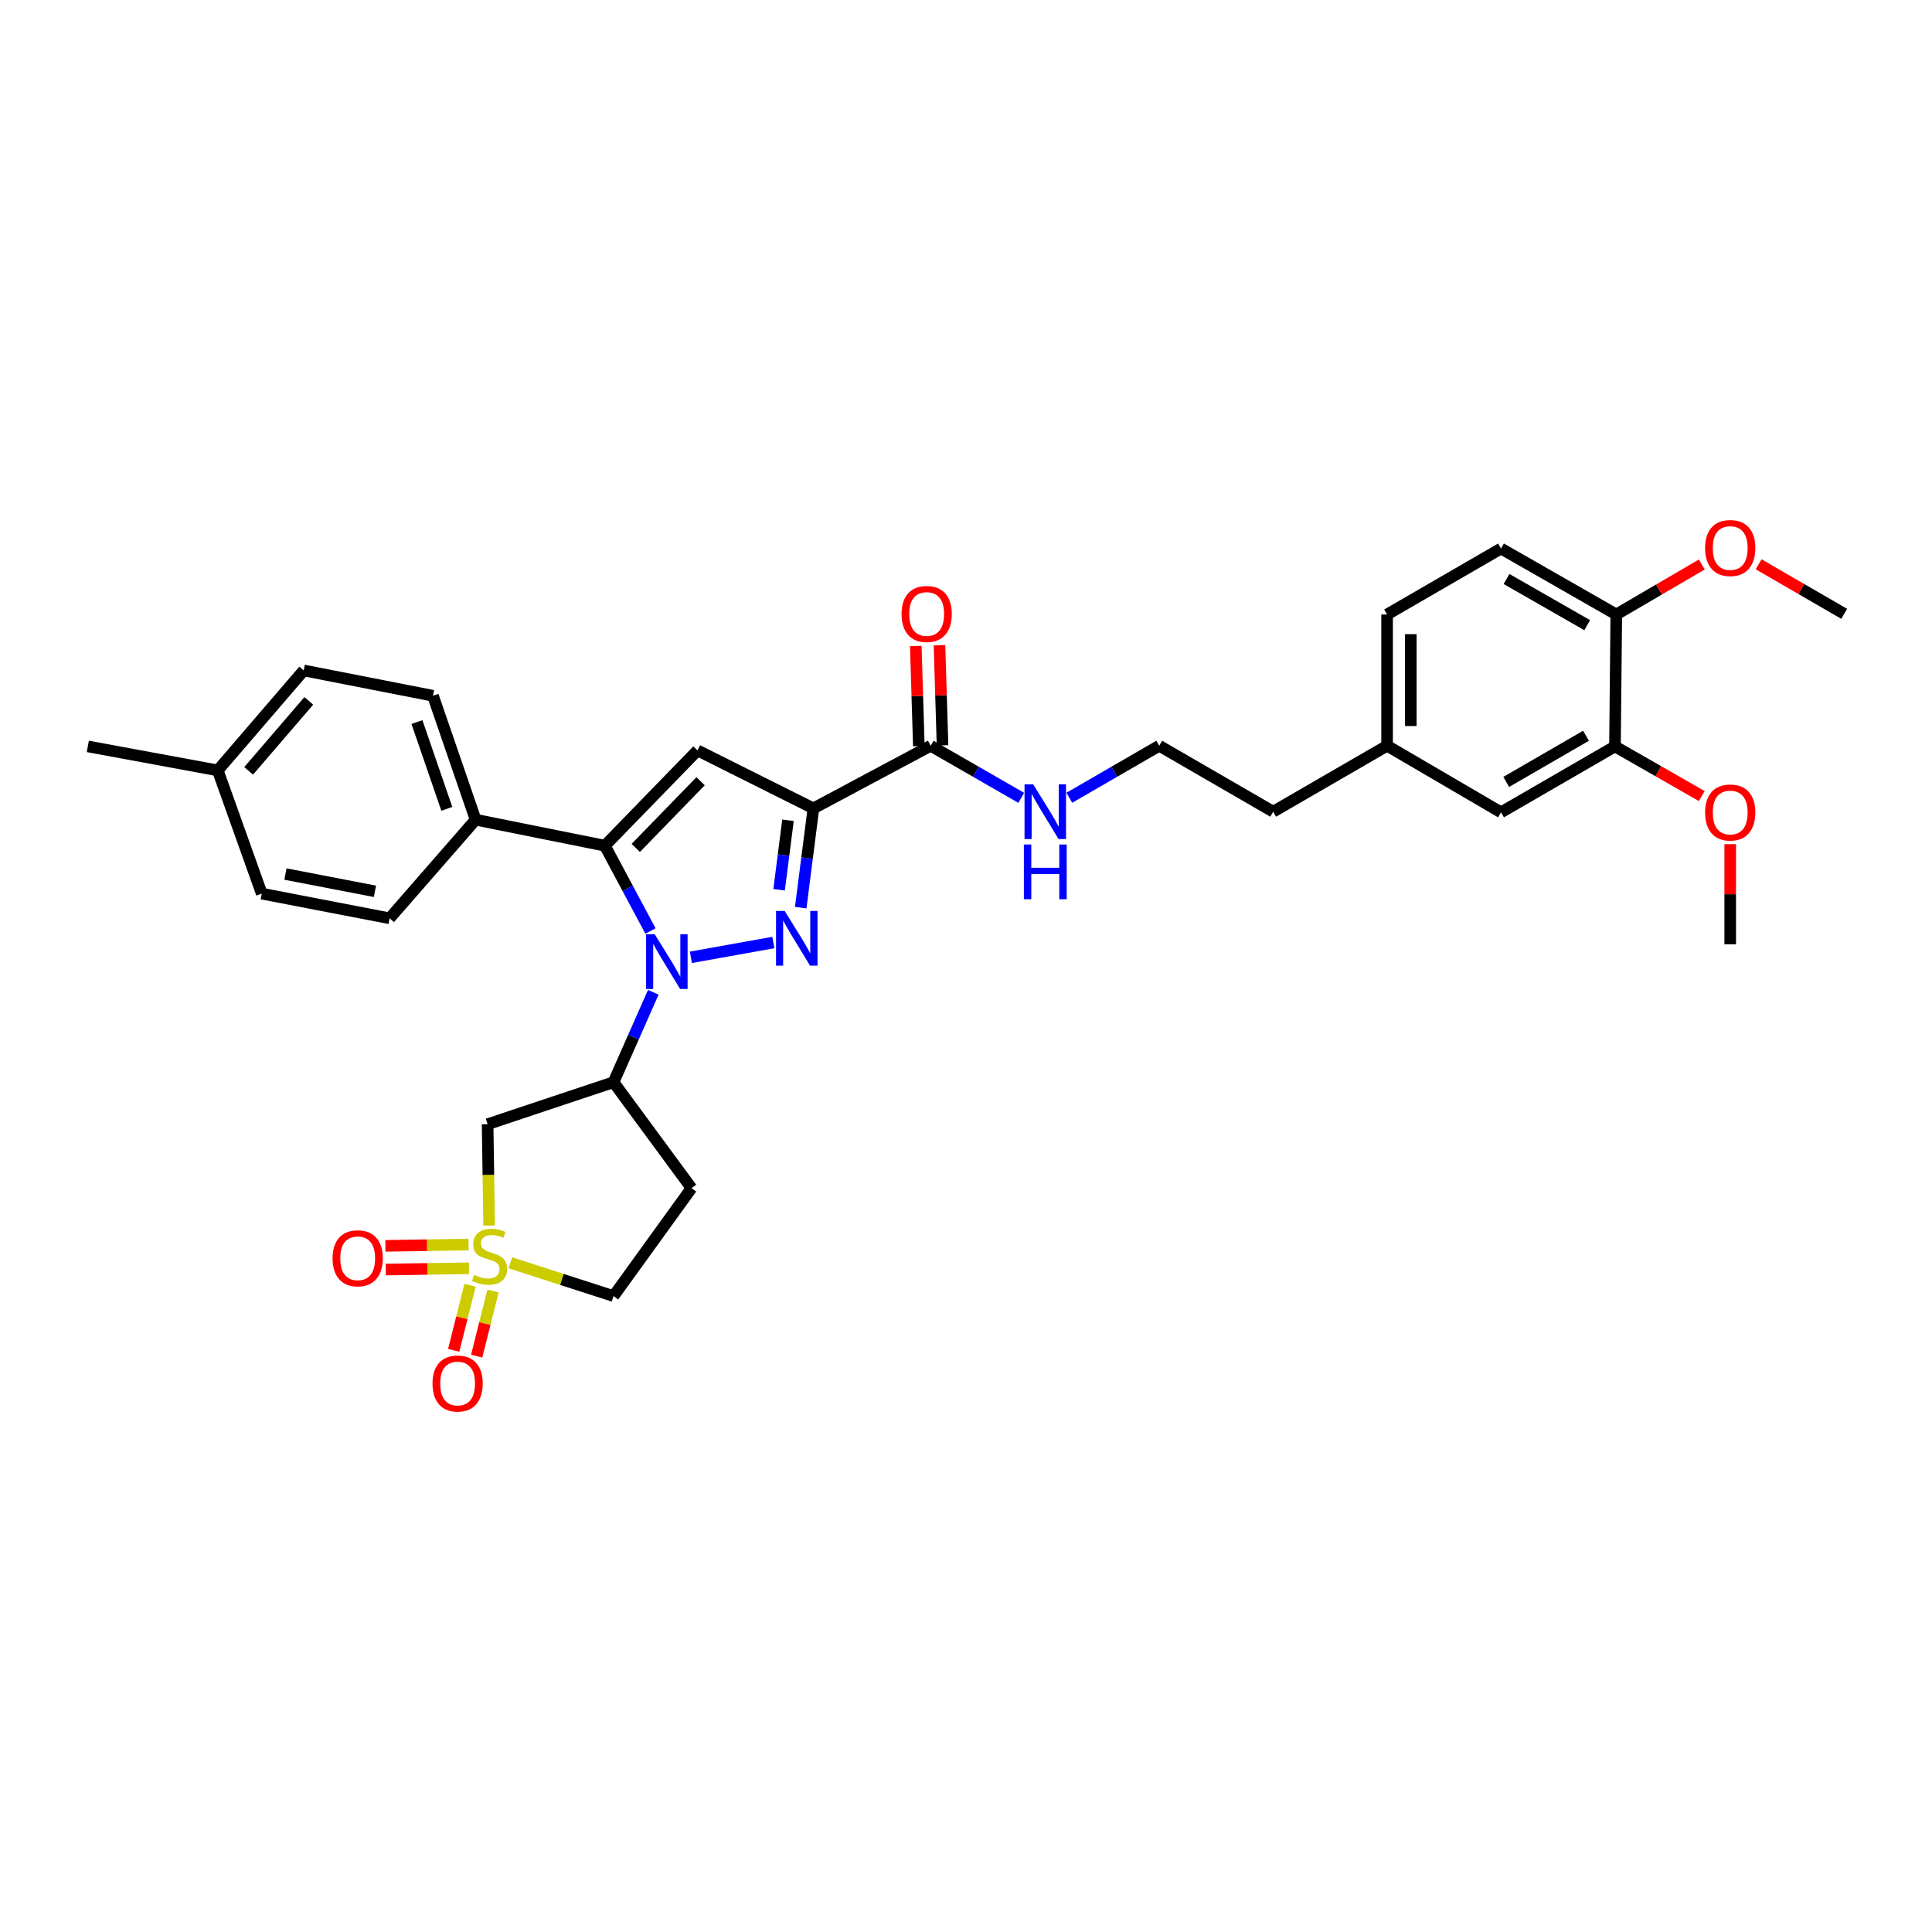<?xml version='1.0' encoding='iso-8859-1'?>
<svg version='1.1' baseProfile='full'
              xmlns='http://www.w3.org/2000/svg'
                      xmlns:rdkit='http://www.rdkit.org/xml'
                      xmlns:xlink='http://www.w3.org/1999/xlink'
                  xml:space='preserve'
width='1000px' height='1000px' viewBox='0 0 1000 1000'>
<!-- END OF HEADER -->
<rect style='opacity:1.0;fill:#FFFFFF;stroke:none' width='1000' height='1000' x='0' y='0'> </rect>
<path class='bond-0' d='M 357.606,495.506 L 400.285,487.844' style='fill:none;fill-rule:evenodd;stroke:#0000FF;stroke-width:6px;stroke-linecap:butt;stroke-linejoin:miter;stroke-opacity:1' />
<path class='bond-3' d='M 336.679,481.88 L 324.879,459.805' style='fill:none;fill-rule:evenodd;stroke:#0000FF;stroke-width:6px;stroke-linecap:butt;stroke-linejoin:miter;stroke-opacity:1' />
<path class='bond-3' d='M 324.879,459.805 L 313.079,437.729' style='fill:none;fill-rule:evenodd;stroke:#000000;stroke-width:6px;stroke-linecap:butt;stroke-linejoin:miter;stroke-opacity:1' />
<path class='bond-5' d='M 338.142,513.607 L 327.85,536.88' style='fill:none;fill-rule:evenodd;stroke:#0000FF;stroke-width:6px;stroke-linecap:butt;stroke-linejoin:miter;stroke-opacity:1' />
<path class='bond-5' d='M 327.85,536.88 L 317.559,560.152' style='fill:none;fill-rule:evenodd;stroke:#000000;stroke-width:6px;stroke-linecap:butt;stroke-linejoin:miter;stroke-opacity:1' />
<path class='bond-1' d='M 414.445,469.812 L 417.733,444.116' style='fill:none;fill-rule:evenodd;stroke:#0000FF;stroke-width:6px;stroke-linecap:butt;stroke-linejoin:miter;stroke-opacity:1' />
<path class='bond-1' d='M 417.733,444.116 L 421.021,418.421' style='fill:none;fill-rule:evenodd;stroke:#000000;stroke-width:6px;stroke-linecap:butt;stroke-linejoin:miter;stroke-opacity:1' />
<path class='bond-1' d='M 403.259,460.545 L 405.56,442.559' style='fill:none;fill-rule:evenodd;stroke:#0000FF;stroke-width:6px;stroke-linecap:butt;stroke-linejoin:miter;stroke-opacity:1' />
<path class='bond-1' d='M 405.56,442.559 L 407.862,424.572' style='fill:none;fill-rule:evenodd;stroke:#000000;stroke-width:6px;stroke-linecap:butt;stroke-linejoin:miter;stroke-opacity:1' />
<path class='bond-7' d='M 421.021,418.421 L 481.721,385.995' style='fill:none;fill-rule:evenodd;stroke:#000000;stroke-width:6px;stroke-linecap:butt;stroke-linejoin:miter;stroke-opacity:1' />
<path class='bond-33' d='M 421.021,418.421 L 361.023,388.408' style='fill:none;fill-rule:evenodd;stroke:#000000;stroke-width:6px;stroke-linecap:butt;stroke-linejoin:miter;stroke-opacity:1' />
<path class='bond-2' d='M 253.172,634.329 L 252.779,608.109' style='fill:none;fill-rule:evenodd;stroke:#CCCC00;stroke-width:6px;stroke-linecap:butt;stroke-linejoin:miter;stroke-opacity:1' />
<path class='bond-2' d='M 252.779,608.109 L 252.386,581.888' style='fill:none;fill-rule:evenodd;stroke:#000000;stroke-width:6px;stroke-linecap:butt;stroke-linejoin:miter;stroke-opacity:1' />
<path class='bond-9' d='M 242.527,644.187 L 221.005,644.518' style='fill:none;fill-rule:evenodd;stroke:#CCCC00;stroke-width:6px;stroke-linecap:butt;stroke-linejoin:miter;stroke-opacity:1' />
<path class='bond-9' d='M 221.005,644.518 L 199.483,644.849' style='fill:none;fill-rule:evenodd;stroke:#FF0000;stroke-width:6px;stroke-linecap:butt;stroke-linejoin:miter;stroke-opacity:1' />
<path class='bond-9' d='M 242.716,656.457 L 221.194,656.788' style='fill:none;fill-rule:evenodd;stroke:#CCCC00;stroke-width:6px;stroke-linecap:butt;stroke-linejoin:miter;stroke-opacity:1' />
<path class='bond-9' d='M 221.194,656.788 L 199.672,657.119' style='fill:none;fill-rule:evenodd;stroke:#FF0000;stroke-width:6px;stroke-linecap:butt;stroke-linejoin:miter;stroke-opacity:1' />
<path class='bond-10' d='M 243.293,665.239 L 239.06,682.089' style='fill:none;fill-rule:evenodd;stroke:#CCCC00;stroke-width:6px;stroke-linecap:butt;stroke-linejoin:miter;stroke-opacity:1' />
<path class='bond-10' d='M 239.06,682.089 L 234.827,698.939' style='fill:none;fill-rule:evenodd;stroke:#FF0000;stroke-width:6px;stroke-linecap:butt;stroke-linejoin:miter;stroke-opacity:1' />
<path class='bond-10' d='M 255.195,668.229 L 250.962,685.079' style='fill:none;fill-rule:evenodd;stroke:#CCCC00;stroke-width:6px;stroke-linecap:butt;stroke-linejoin:miter;stroke-opacity:1' />
<path class='bond-10' d='M 250.962,685.079 L 246.729,701.929' style='fill:none;fill-rule:evenodd;stroke:#FF0000;stroke-width:6px;stroke-linecap:butt;stroke-linejoin:miter;stroke-opacity:1' />
<path class='bond-34' d='M 264.174,653.629 L 290.866,662.239' style='fill:none;fill-rule:evenodd;stroke:#CCCC00;stroke-width:6px;stroke-linecap:butt;stroke-linejoin:miter;stroke-opacity:1' />
<path class='bond-34' d='M 290.866,662.239 L 317.559,670.849' style='fill:none;fill-rule:evenodd;stroke:#000000;stroke-width:6px;stroke-linecap:butt;stroke-linejoin:miter;stroke-opacity:1' />
<path class='bond-4' d='M 313.079,437.729 L 361.023,388.408' style='fill:none;fill-rule:evenodd;stroke:#000000;stroke-width:6px;stroke-linecap:butt;stroke-linejoin:miter;stroke-opacity:1' />
<path class='bond-4' d='M 329.071,438.885 L 362.631,404.361' style='fill:none;fill-rule:evenodd;stroke:#000000;stroke-width:6px;stroke-linecap:butt;stroke-linejoin:miter;stroke-opacity:1' />
<path class='bond-8' d='M 313.079,437.729 L 246.182,424.278' style='fill:none;fill-rule:evenodd;stroke:#000000;stroke-width:6px;stroke-linecap:butt;stroke-linejoin:miter;stroke-opacity:1' />
<path class='bond-6' d='M 317.559,560.152 L 252.386,581.888' style='fill:none;fill-rule:evenodd;stroke:#000000;stroke-width:6px;stroke-linecap:butt;stroke-linejoin:miter;stroke-opacity:1' />
<path class='bond-11' d='M 317.559,560.152 L 357.928,614.982' style='fill:none;fill-rule:evenodd;stroke:#000000;stroke-width:6px;stroke-linecap:butt;stroke-linejoin:miter;stroke-opacity:1' />
<path class='bond-15' d='M 487.854,385.808 L 487.065,359.901' style='fill:none;fill-rule:evenodd;stroke:#000000;stroke-width:6px;stroke-linecap:butt;stroke-linejoin:miter;stroke-opacity:1' />
<path class='bond-15' d='M 487.065,359.901 L 486.276,333.994' style='fill:none;fill-rule:evenodd;stroke:#FF0000;stroke-width:6px;stroke-linecap:butt;stroke-linejoin:miter;stroke-opacity:1' />
<path class='bond-15' d='M 475.588,386.182 L 474.799,360.275' style='fill:none;fill-rule:evenodd;stroke:#000000;stroke-width:6px;stroke-linecap:butt;stroke-linejoin:miter;stroke-opacity:1' />
<path class='bond-15' d='M 474.799,360.275 L 474.01,334.368' style='fill:none;fill-rule:evenodd;stroke:#FF0000;stroke-width:6px;stroke-linecap:butt;stroke-linejoin:miter;stroke-opacity:1' />
<path class='bond-17' d='M 481.721,385.995 L 505.154,399.478' style='fill:none;fill-rule:evenodd;stroke:#000000;stroke-width:6px;stroke-linecap:butt;stroke-linejoin:miter;stroke-opacity:1' />
<path class='bond-17' d='M 505.154,399.478 L 528.586,412.961' style='fill:none;fill-rule:evenodd;stroke:#0000FF;stroke-width:6px;stroke-linecap:butt;stroke-linejoin:miter;stroke-opacity:1' />
<path class='bond-18' d='M 246.182,424.278 L 224.105,360.128' style='fill:none;fill-rule:evenodd;stroke:#000000;stroke-width:6px;stroke-linecap:butt;stroke-linejoin:miter;stroke-opacity:1' />
<path class='bond-18' d='M 231.266,418.649 L 215.812,373.744' style='fill:none;fill-rule:evenodd;stroke:#000000;stroke-width:6px;stroke-linecap:butt;stroke-linejoin:miter;stroke-opacity:1' />
<path class='bond-19' d='M 246.182,424.278 L 201.674,475.31' style='fill:none;fill-rule:evenodd;stroke:#000000;stroke-width:6px;stroke-linecap:butt;stroke-linejoin:miter;stroke-opacity:1' />
<path class='bond-13' d='M 357.928,614.982 L 317.559,670.849' style='fill:none;fill-rule:evenodd;stroke:#000000;stroke-width:6px;stroke-linecap:butt;stroke-linejoin:miter;stroke-opacity:1' />
<path class='bond-12' d='M 835.906,386.336 L 776.918,420.466' style='fill:none;fill-rule:evenodd;stroke:#000000;stroke-width:6px;stroke-linecap:butt;stroke-linejoin:miter;stroke-opacity:1' />
<path class='bond-12' d='M 820.912,380.833 L 779.62,404.724' style='fill:none;fill-rule:evenodd;stroke:#000000;stroke-width:6px;stroke-linecap:butt;stroke-linejoin:miter;stroke-opacity:1' />
<path class='bond-23' d='M 835.906,386.336 L 858.372,399.19' style='fill:none;fill-rule:evenodd;stroke:#000000;stroke-width:6px;stroke-linecap:butt;stroke-linejoin:miter;stroke-opacity:1' />
<path class='bond-23' d='M 858.372,399.19 L 880.838,412.045' style='fill:none;fill-rule:evenodd;stroke:#FF0000;stroke-width:6px;stroke-linecap:butt;stroke-linejoin:miter;stroke-opacity:1' />
<path class='bond-36' d='M 835.906,386.336 L 836.588,318.054' style='fill:none;fill-rule:evenodd;stroke:#000000;stroke-width:6px;stroke-linecap:butt;stroke-linejoin:miter;stroke-opacity:1' />
<path class='bond-14' d='M 836.588,318.054 L 776.918,283.917' style='fill:none;fill-rule:evenodd;stroke:#000000;stroke-width:6px;stroke-linecap:butt;stroke-linejoin:miter;stroke-opacity:1' />
<path class='bond-14' d='M 821.543,323.586 L 779.774,299.69' style='fill:none;fill-rule:evenodd;stroke:#000000;stroke-width:6px;stroke-linecap:butt;stroke-linejoin:miter;stroke-opacity:1' />
<path class='bond-27' d='M 836.588,318.054 L 858.719,305.115' style='fill:none;fill-rule:evenodd;stroke:#000000;stroke-width:6px;stroke-linecap:butt;stroke-linejoin:miter;stroke-opacity:1' />
<path class='bond-27' d='M 858.719,305.115 L 880.849,292.175' style='fill:none;fill-rule:evenodd;stroke:#FF0000;stroke-width:6px;stroke-linecap:butt;stroke-linejoin:miter;stroke-opacity:1' />
<path class='bond-16' d='M 776.918,420.466 L 717.956,385.995' style='fill:none;fill-rule:evenodd;stroke:#000000;stroke-width:6px;stroke-linecap:butt;stroke-linejoin:miter;stroke-opacity:1' />
<path class='bond-28' d='M 553.481,412.924 L 576.747,399.46' style='fill:none;fill-rule:evenodd;stroke:#0000FF;stroke-width:6px;stroke-linecap:butt;stroke-linejoin:miter;stroke-opacity:1' />
<path class='bond-28' d='M 576.747,399.46 L 600.012,385.995' style='fill:none;fill-rule:evenodd;stroke:#000000;stroke-width:6px;stroke-linecap:butt;stroke-linejoin:miter;stroke-opacity:1' />
<path class='bond-24' d='M 224.105,360.128 L 157.201,347.017' style='fill:none;fill-rule:evenodd;stroke:#000000;stroke-width:6px;stroke-linecap:butt;stroke-linejoin:miter;stroke-opacity:1' />
<path class='bond-25' d='M 201.674,475.31 L 135.485,462.54' style='fill:none;fill-rule:evenodd;stroke:#000000;stroke-width:6px;stroke-linecap:butt;stroke-linejoin:miter;stroke-opacity:1' />
<path class='bond-25' d='M 194.071,461.344 L 147.739,452.405' style='fill:none;fill-rule:evenodd;stroke:#000000;stroke-width:6px;stroke-linecap:butt;stroke-linejoin:miter;stroke-opacity:1' />
<path class='bond-20' d='M 776.918,283.917 L 717.956,318.054' style='fill:none;fill-rule:evenodd;stroke:#000000;stroke-width:6px;stroke-linecap:butt;stroke-linejoin:miter;stroke-opacity:1' />
<path class='bond-21' d='M 717.956,385.995 L 658.994,420.126' style='fill:none;fill-rule:evenodd;stroke:#000000;stroke-width:6px;stroke-linecap:butt;stroke-linejoin:miter;stroke-opacity:1' />
<path class='bond-22' d='M 717.956,385.995 L 717.956,318.054' style='fill:none;fill-rule:evenodd;stroke:#000000;stroke-width:6px;stroke-linecap:butt;stroke-linejoin:miter;stroke-opacity:1' />
<path class='bond-22' d='M 730.228,375.804 L 730.228,328.245' style='fill:none;fill-rule:evenodd;stroke:#000000;stroke-width:6px;stroke-linecap:butt;stroke-linejoin:miter;stroke-opacity:1' />
<path class='bond-31' d='M 895.557,436.934 L 895.557,462.855' style='fill:none;fill-rule:evenodd;stroke:#FF0000;stroke-width:6px;stroke-linecap:butt;stroke-linejoin:miter;stroke-opacity:1' />
<path class='bond-31' d='M 895.557,462.855 L 895.557,488.775' style='fill:none;fill-rule:evenodd;stroke:#000000;stroke-width:6px;stroke-linecap:butt;stroke-linejoin:miter;stroke-opacity:1' />
<path class='bond-35' d='M 157.201,347.017 L 112.714,398.751' style='fill:none;fill-rule:evenodd;stroke:#000000;stroke-width:6px;stroke-linecap:butt;stroke-linejoin:miter;stroke-opacity:1' />
<path class='bond-35' d='M 159.833,362.778 L 128.692,398.993' style='fill:none;fill-rule:evenodd;stroke:#000000;stroke-width:6px;stroke-linecap:butt;stroke-linejoin:miter;stroke-opacity:1' />
<path class='bond-26' d='M 135.485,462.54 L 112.714,398.751' style='fill:none;fill-rule:evenodd;stroke:#000000;stroke-width:6px;stroke-linecap:butt;stroke-linejoin:miter;stroke-opacity:1' />
<path class='bond-30' d='M 112.714,398.751 L 45.455,386.336' style='fill:none;fill-rule:evenodd;stroke:#000000;stroke-width:6px;stroke-linecap:butt;stroke-linejoin:miter;stroke-opacity:1' />
<path class='bond-32' d='M 910.26,292.085 L 932.403,304.899' style='fill:none;fill-rule:evenodd;stroke:#FF0000;stroke-width:6px;stroke-linecap:butt;stroke-linejoin:miter;stroke-opacity:1' />
<path class='bond-32' d='M 932.403,304.899 L 954.545,317.713' style='fill:none;fill-rule:evenodd;stroke:#000000;stroke-width:6px;stroke-linecap:butt;stroke-linejoin:miter;stroke-opacity:1' />
<path class='bond-29' d='M 600.012,385.995 L 658.994,420.126' style='fill:none;fill-rule:evenodd;stroke:#000000;stroke-width:6px;stroke-linecap:butt;stroke-linejoin:miter;stroke-opacity:1' />
<path  class='atom-0' d='M 338.898 483.581
L 348.178 498.581
Q 349.098 500.061, 350.578 502.741
Q 352.058 505.421, 352.138 505.581
L 352.138 483.581
L 355.898 483.581
L 355.898 511.901
L 352.018 511.901
L 342.058 495.501
Q 340.898 493.581, 339.658 491.381
Q 338.458 489.181, 338.098 488.501
L 338.098 511.901
L 334.418 511.901
L 334.418 483.581
L 338.898 483.581
' fill='#0000FF'/>
<path  class='atom-1' d='M 406.157 471.506
L 415.437 486.506
Q 416.357 487.986, 417.837 490.666
Q 419.317 493.346, 419.397 493.506
L 419.397 471.506
L 423.157 471.506
L 423.157 499.826
L 419.277 499.826
L 409.317 483.426
Q 408.157 481.506, 406.917 479.306
Q 405.717 477.106, 405.357 476.426
L 405.357 499.826
L 401.677 499.826
L 401.677 471.506
L 406.157 471.506
' fill='#0000FF'/>
<path  class='atom-3' d='M 245.409 659.876
Q 245.729 659.996, 247.049 660.556
Q 248.369 661.116, 249.809 661.476
Q 251.289 661.796, 252.729 661.796
Q 255.409 661.796, 256.969 660.516
Q 258.529 659.196, 258.529 656.916
Q 258.529 655.356, 257.729 654.396
Q 256.969 653.436, 255.769 652.916
Q 254.569 652.396, 252.569 651.796
Q 250.049 651.036, 248.529 650.316
Q 247.049 649.596, 245.969 648.076
Q 244.929 646.556, 244.929 643.996
Q 244.929 640.436, 247.329 638.236
Q 249.769 636.036, 254.569 636.036
Q 257.849 636.036, 261.569 637.596
L 260.649 640.676
Q 257.249 639.276, 254.689 639.276
Q 251.929 639.276, 250.409 640.436
Q 248.889 641.556, 248.929 643.516
Q 248.929 645.036, 249.689 645.956
Q 250.489 646.876, 251.609 647.396
Q 252.769 647.916, 254.689 648.516
Q 257.249 649.316, 258.769 650.116
Q 260.289 650.916, 261.369 652.556
Q 262.489 654.156, 262.489 656.916
Q 262.489 660.836, 259.849 662.956
Q 257.249 665.036, 252.889 665.036
Q 250.369 665.036, 248.449 664.476
Q 246.569 663.956, 244.329 663.036
L 245.409 659.876
' fill='#CCCC00'/>
<path  class='atom-10' d='M 172.141 651.286
Q 172.141 644.486, 175.501 640.686
Q 178.861 636.886, 185.141 636.886
Q 191.421 636.886, 194.781 640.686
Q 198.141 644.486, 198.141 651.286
Q 198.141 658.166, 194.741 662.086
Q 191.341 665.966, 185.141 665.966
Q 178.901 665.966, 175.501 662.086
Q 172.141 658.206, 172.141 651.286
M 185.141 662.766
Q 189.461 662.766, 191.781 659.886
Q 194.141 656.966, 194.141 651.286
Q 194.141 645.726, 191.781 642.926
Q 189.461 640.086, 185.141 640.086
Q 180.821 640.086, 178.461 642.886
Q 176.141 645.686, 176.141 651.286
Q 176.141 657.006, 178.461 659.886
Q 180.821 662.766, 185.141 662.766
' fill='#FF0000'/>
<path  class='atom-11' d='M 223.861 716.104
Q 223.861 709.304, 227.221 705.504
Q 230.581 701.704, 236.861 701.704
Q 243.141 701.704, 246.501 705.504
Q 249.861 709.304, 249.861 716.104
Q 249.861 722.984, 246.461 726.904
Q 243.061 730.784, 236.861 730.784
Q 230.621 730.784, 227.221 726.904
Q 223.861 723.024, 223.861 716.104
M 236.861 727.584
Q 241.181 727.584, 243.501 724.704
Q 245.861 721.784, 245.861 716.104
Q 245.861 710.544, 243.501 707.744
Q 241.181 704.904, 236.861 704.904
Q 232.541 704.904, 230.181 707.704
Q 227.861 710.504, 227.861 716.104
Q 227.861 721.824, 230.181 724.704
Q 232.541 727.584, 236.861 727.584
' fill='#FF0000'/>
<path  class='atom-16' d='M 466.642 317.793
Q 466.642 310.993, 470.002 307.193
Q 473.362 303.393, 479.642 303.393
Q 485.922 303.393, 489.282 307.193
Q 492.642 310.993, 492.642 317.793
Q 492.642 324.673, 489.242 328.593
Q 485.842 332.473, 479.642 332.473
Q 473.402 332.473, 470.002 328.593
Q 466.642 324.713, 466.642 317.793
M 479.642 329.273
Q 483.962 329.273, 486.282 326.393
Q 488.642 323.473, 488.642 317.793
Q 488.642 312.233, 486.282 309.433
Q 483.962 306.593, 479.642 306.593
Q 475.322 306.593, 472.962 309.393
Q 470.642 312.193, 470.642 317.793
Q 470.642 323.513, 472.962 326.393
Q 475.322 329.273, 479.642 329.273
' fill='#FF0000'/>
<path  class='atom-18' d='M 534.777 405.966
L 544.057 420.966
Q 544.977 422.446, 546.457 425.126
Q 547.937 427.806, 548.017 427.966
L 548.017 405.966
L 551.777 405.966
L 551.777 434.286
L 547.897 434.286
L 537.937 417.886
Q 536.777 415.966, 535.537 413.766
Q 534.337 411.566, 533.977 410.886
L 533.977 434.286
L 530.297 434.286
L 530.297 405.966
L 534.777 405.966
' fill='#0000FF'/>
<path  class='atom-18' d='M 529.957 437.118
L 533.797 437.118
L 533.797 449.158
L 548.277 449.158
L 548.277 437.118
L 552.117 437.118
L 552.117 465.438
L 548.277 465.438
L 548.277 452.358
L 533.797 452.358
L 533.797 465.438
L 529.957 465.438
L 529.957 437.118
' fill='#0000FF'/>
<path  class='atom-24' d='M 882.557 420.546
Q 882.557 413.746, 885.917 409.946
Q 889.277 406.146, 895.557 406.146
Q 901.837 406.146, 905.197 409.946
Q 908.557 413.746, 908.557 420.546
Q 908.557 427.426, 905.157 431.346
Q 901.757 435.226, 895.557 435.226
Q 889.317 435.226, 885.917 431.346
Q 882.557 427.466, 882.557 420.546
M 895.557 432.026
Q 899.877 432.026, 902.197 429.146
Q 904.557 426.226, 904.557 420.546
Q 904.557 414.986, 902.197 412.186
Q 899.877 409.346, 895.557 409.346
Q 891.237 409.346, 888.877 412.146
Q 886.557 414.946, 886.557 420.546
Q 886.557 426.266, 888.877 429.146
Q 891.237 432.026, 895.557 432.026
' fill='#FF0000'/>
<path  class='atom-28' d='M 882.557 283.656
Q 882.557 276.856, 885.917 273.056
Q 889.277 269.256, 895.557 269.256
Q 901.837 269.256, 905.197 273.056
Q 908.557 276.856, 908.557 283.656
Q 908.557 290.536, 905.157 294.456
Q 901.757 298.336, 895.557 298.336
Q 889.317 298.336, 885.917 294.456
Q 882.557 290.576, 882.557 283.656
M 895.557 295.136
Q 899.877 295.136, 902.197 292.256
Q 904.557 289.336, 904.557 283.656
Q 904.557 278.096, 902.197 275.296
Q 899.877 272.456, 895.557 272.456
Q 891.237 272.456, 888.877 275.256
Q 886.557 278.056, 886.557 283.656
Q 886.557 289.376, 888.877 292.256
Q 891.237 295.136, 895.557 295.136
' fill='#FF0000'/>
</svg>
